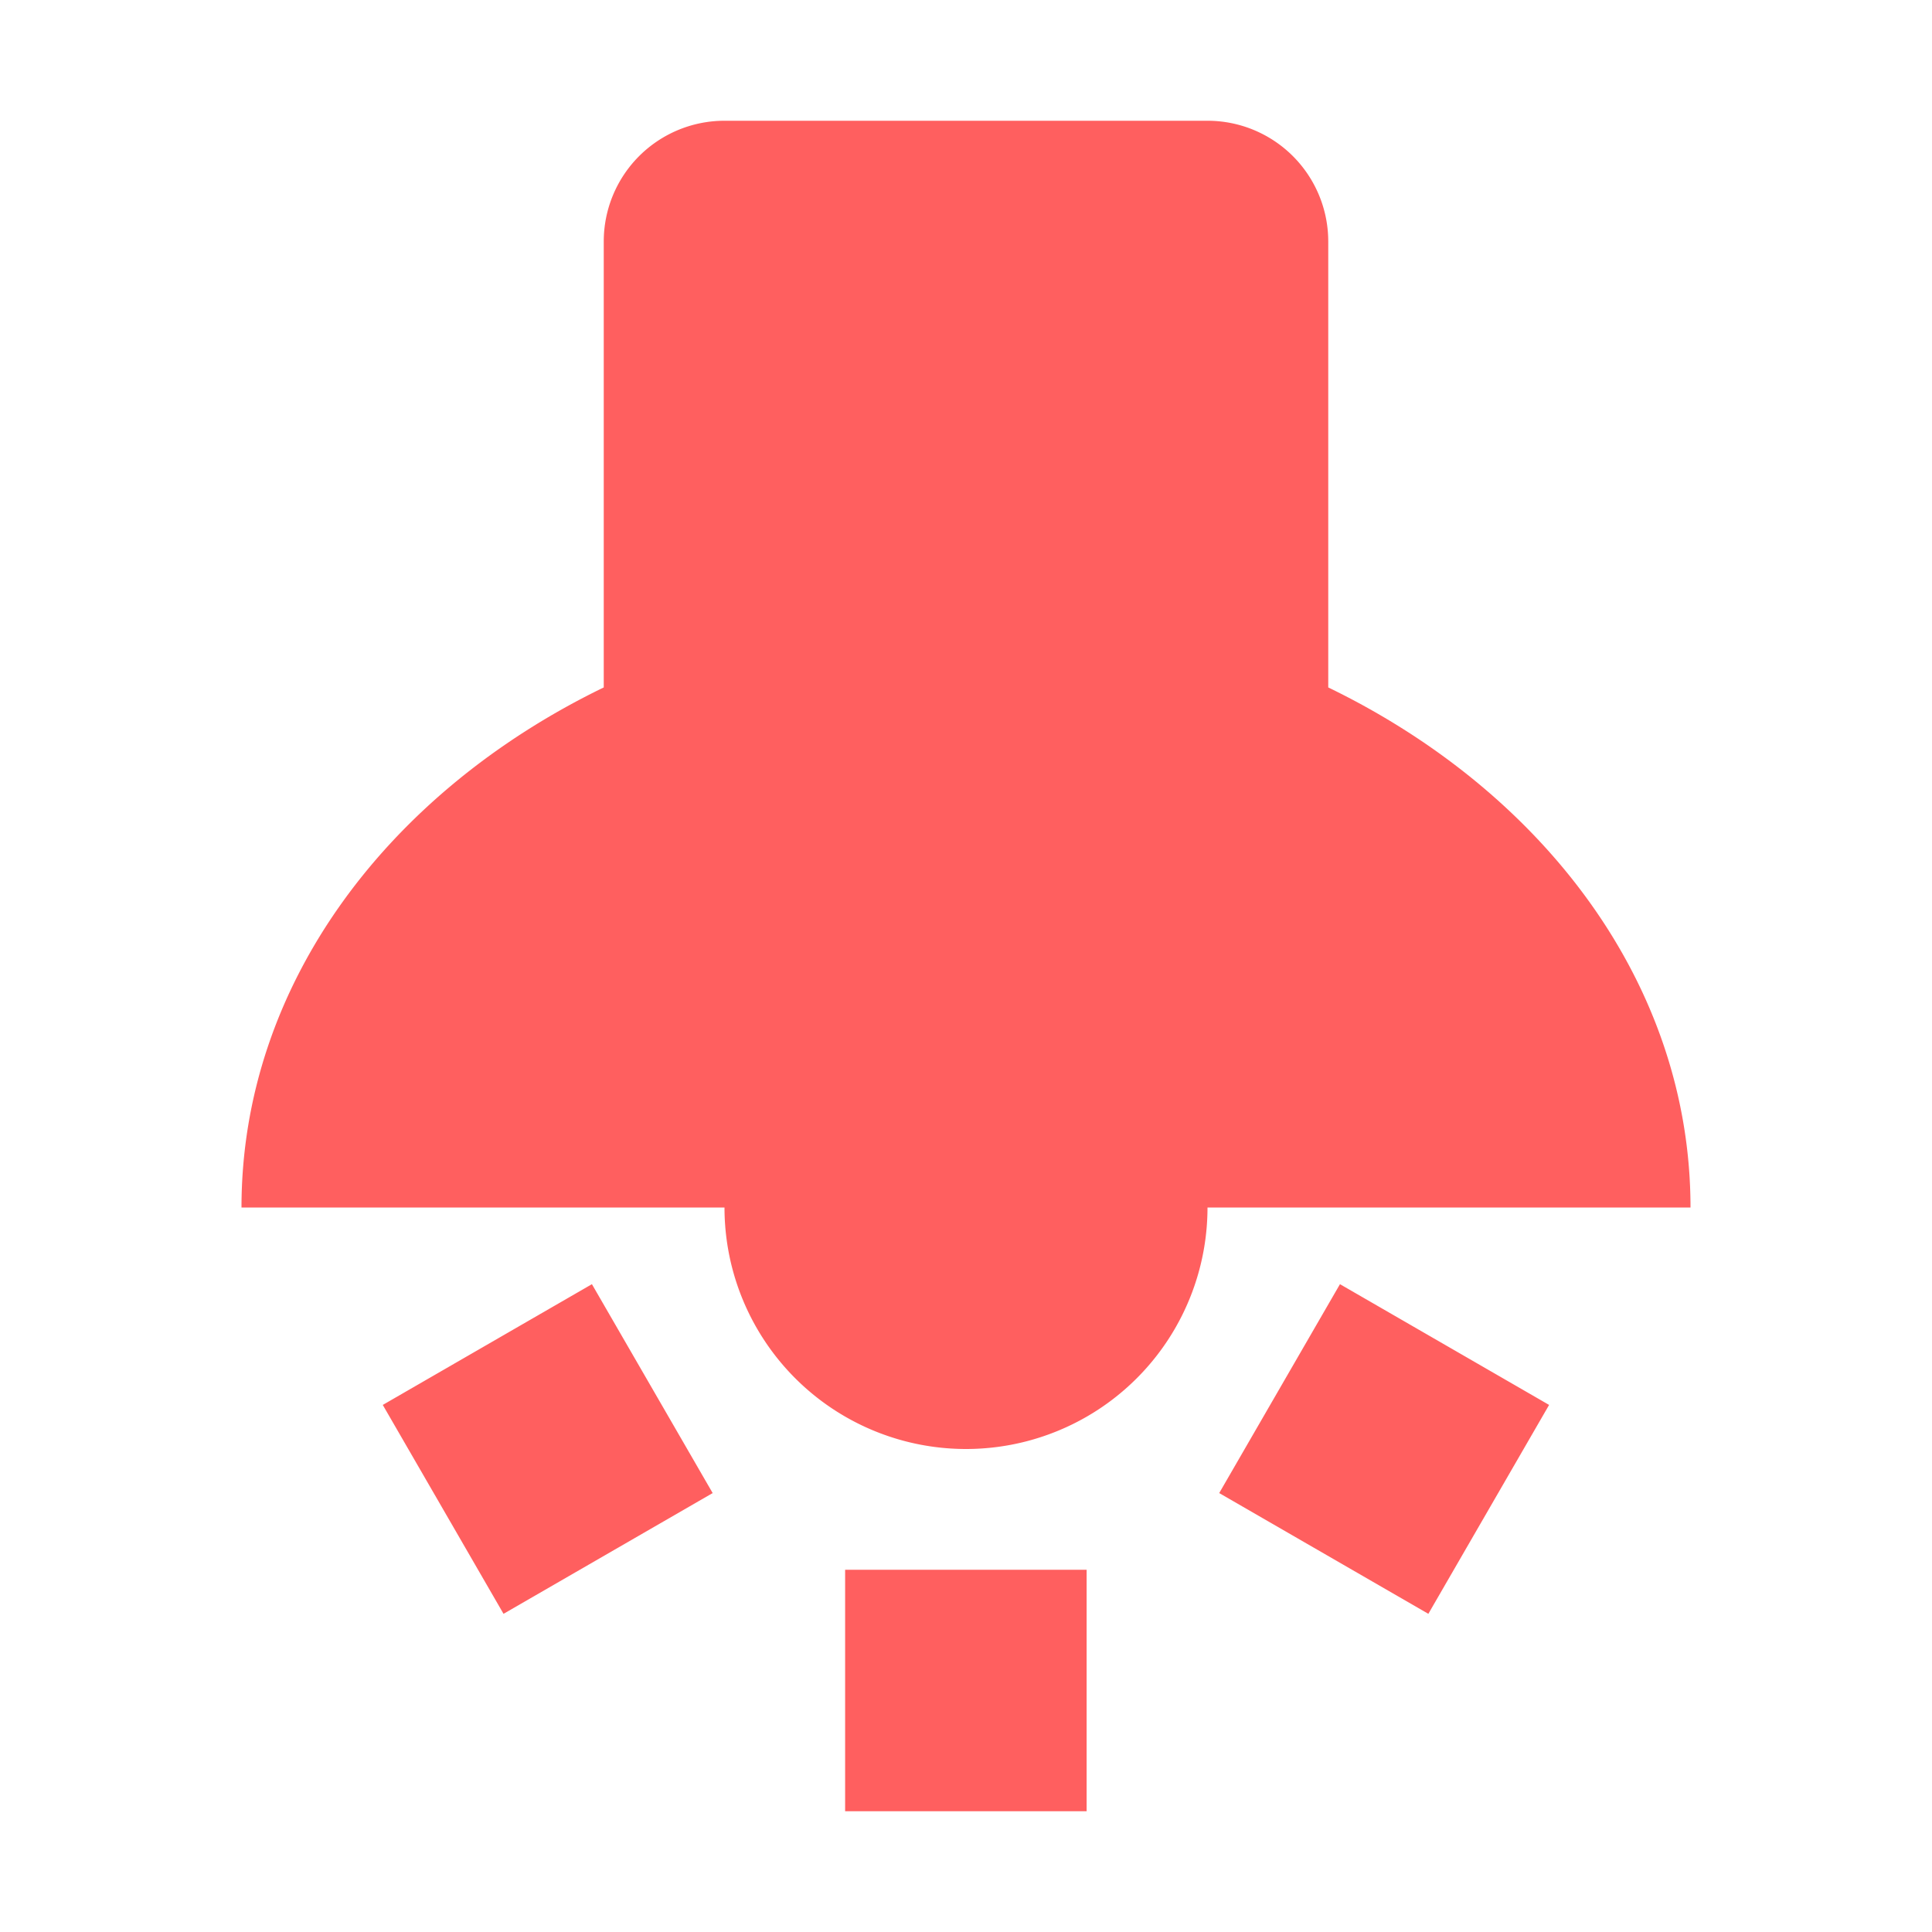 <svg width="16" height="16" version="1.1" viewBox="0 0 16 16" xmlns="http://www.w3.org/2000/svg">
<g transform="translate(0 -1036.4)">
<path transform="translate(0 1036.4)" d="m6 1a1 1 0 0 0 -1 1v3.693c-1.786 0.866-3 2.461-3 4.307h4a2 2 0 0 0 2 2 2 2 0 0 0 2 -2h4c0-1.846-1.214-3.441-3-4.307v-3.693a1 1 0 0 0 -1 -1h-4zm-1.098 9.635l-1.732 1 1 1.73 1.732-1-1-1.73zm6.195 0l-1 1.73 1.732 1 1-1.73-1.732-1zm-4.098 2.365v2h2v-2h-2z" fill="#ff5f5f" fill-opacity=".996"/>
</g>
</svg>
